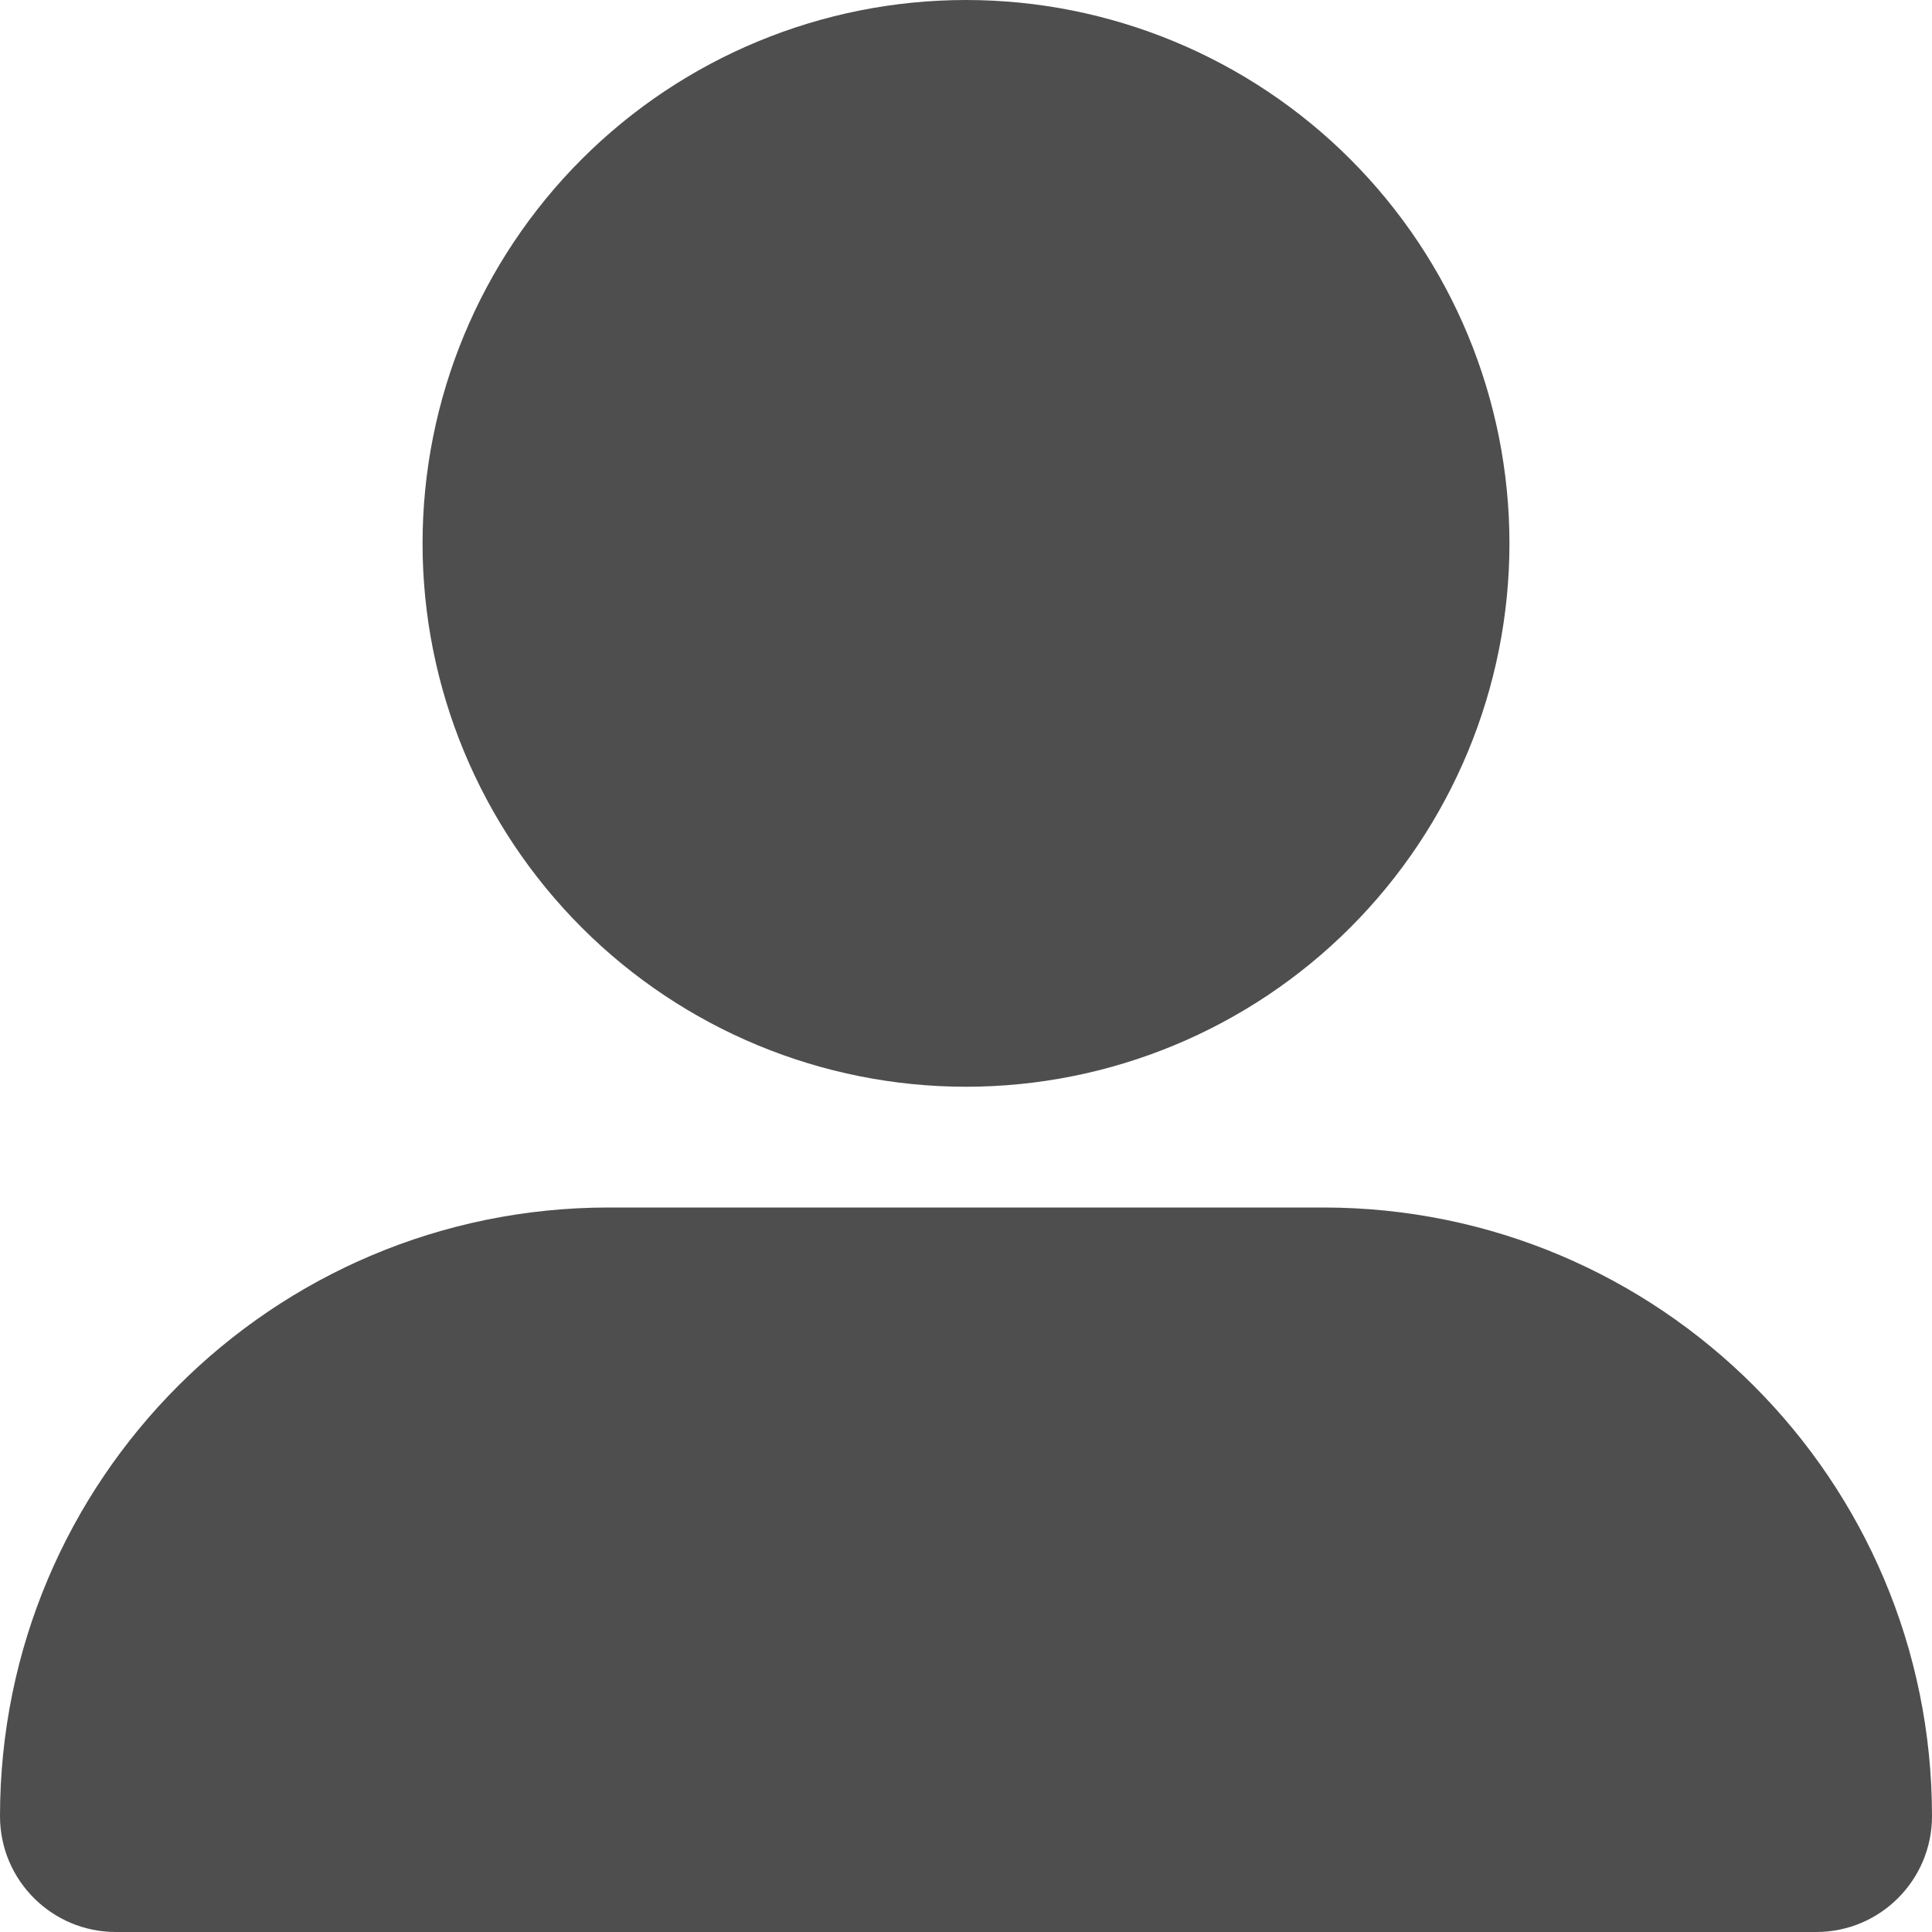 <svg width="14" height="14" viewBox="0 0 14 14" fill="none" xmlns="http://www.w3.org/2000/svg">
<g clip-path="url(#clip0_66_15973)">
<path d="M7 7.875C8.044 7.875 9.046 7.46 9.784 6.722C10.523 5.983 10.938 4.982 10.938 3.938C10.938 2.893 10.523 1.892 9.784 1.153C9.046 0.415 8.044 0 7 0C5.956 0 4.954 0.415 4.216 1.153C3.477 1.892 3.062 2.893 3.062 3.938C3.062 4.982 3.477 5.983 4.216 6.722C4.954 7.46 5.956 7.875 7 7.875ZM4.411 8.75C1.974 8.75 0 10.724 0 13.161C0 13.625 0.377 14 0.839 14H13.161C13.625 14 14 13.623 14 13.161C14 10.724 12.026 8.75 9.589 8.75H4.411Z" fill="#4E4E4E"/>
</g>
<defs>
<clipPath id="clip0_66_15973">
<rect width="14" height="14" fill="white"/>
</clipPath>
</defs>
</svg>
